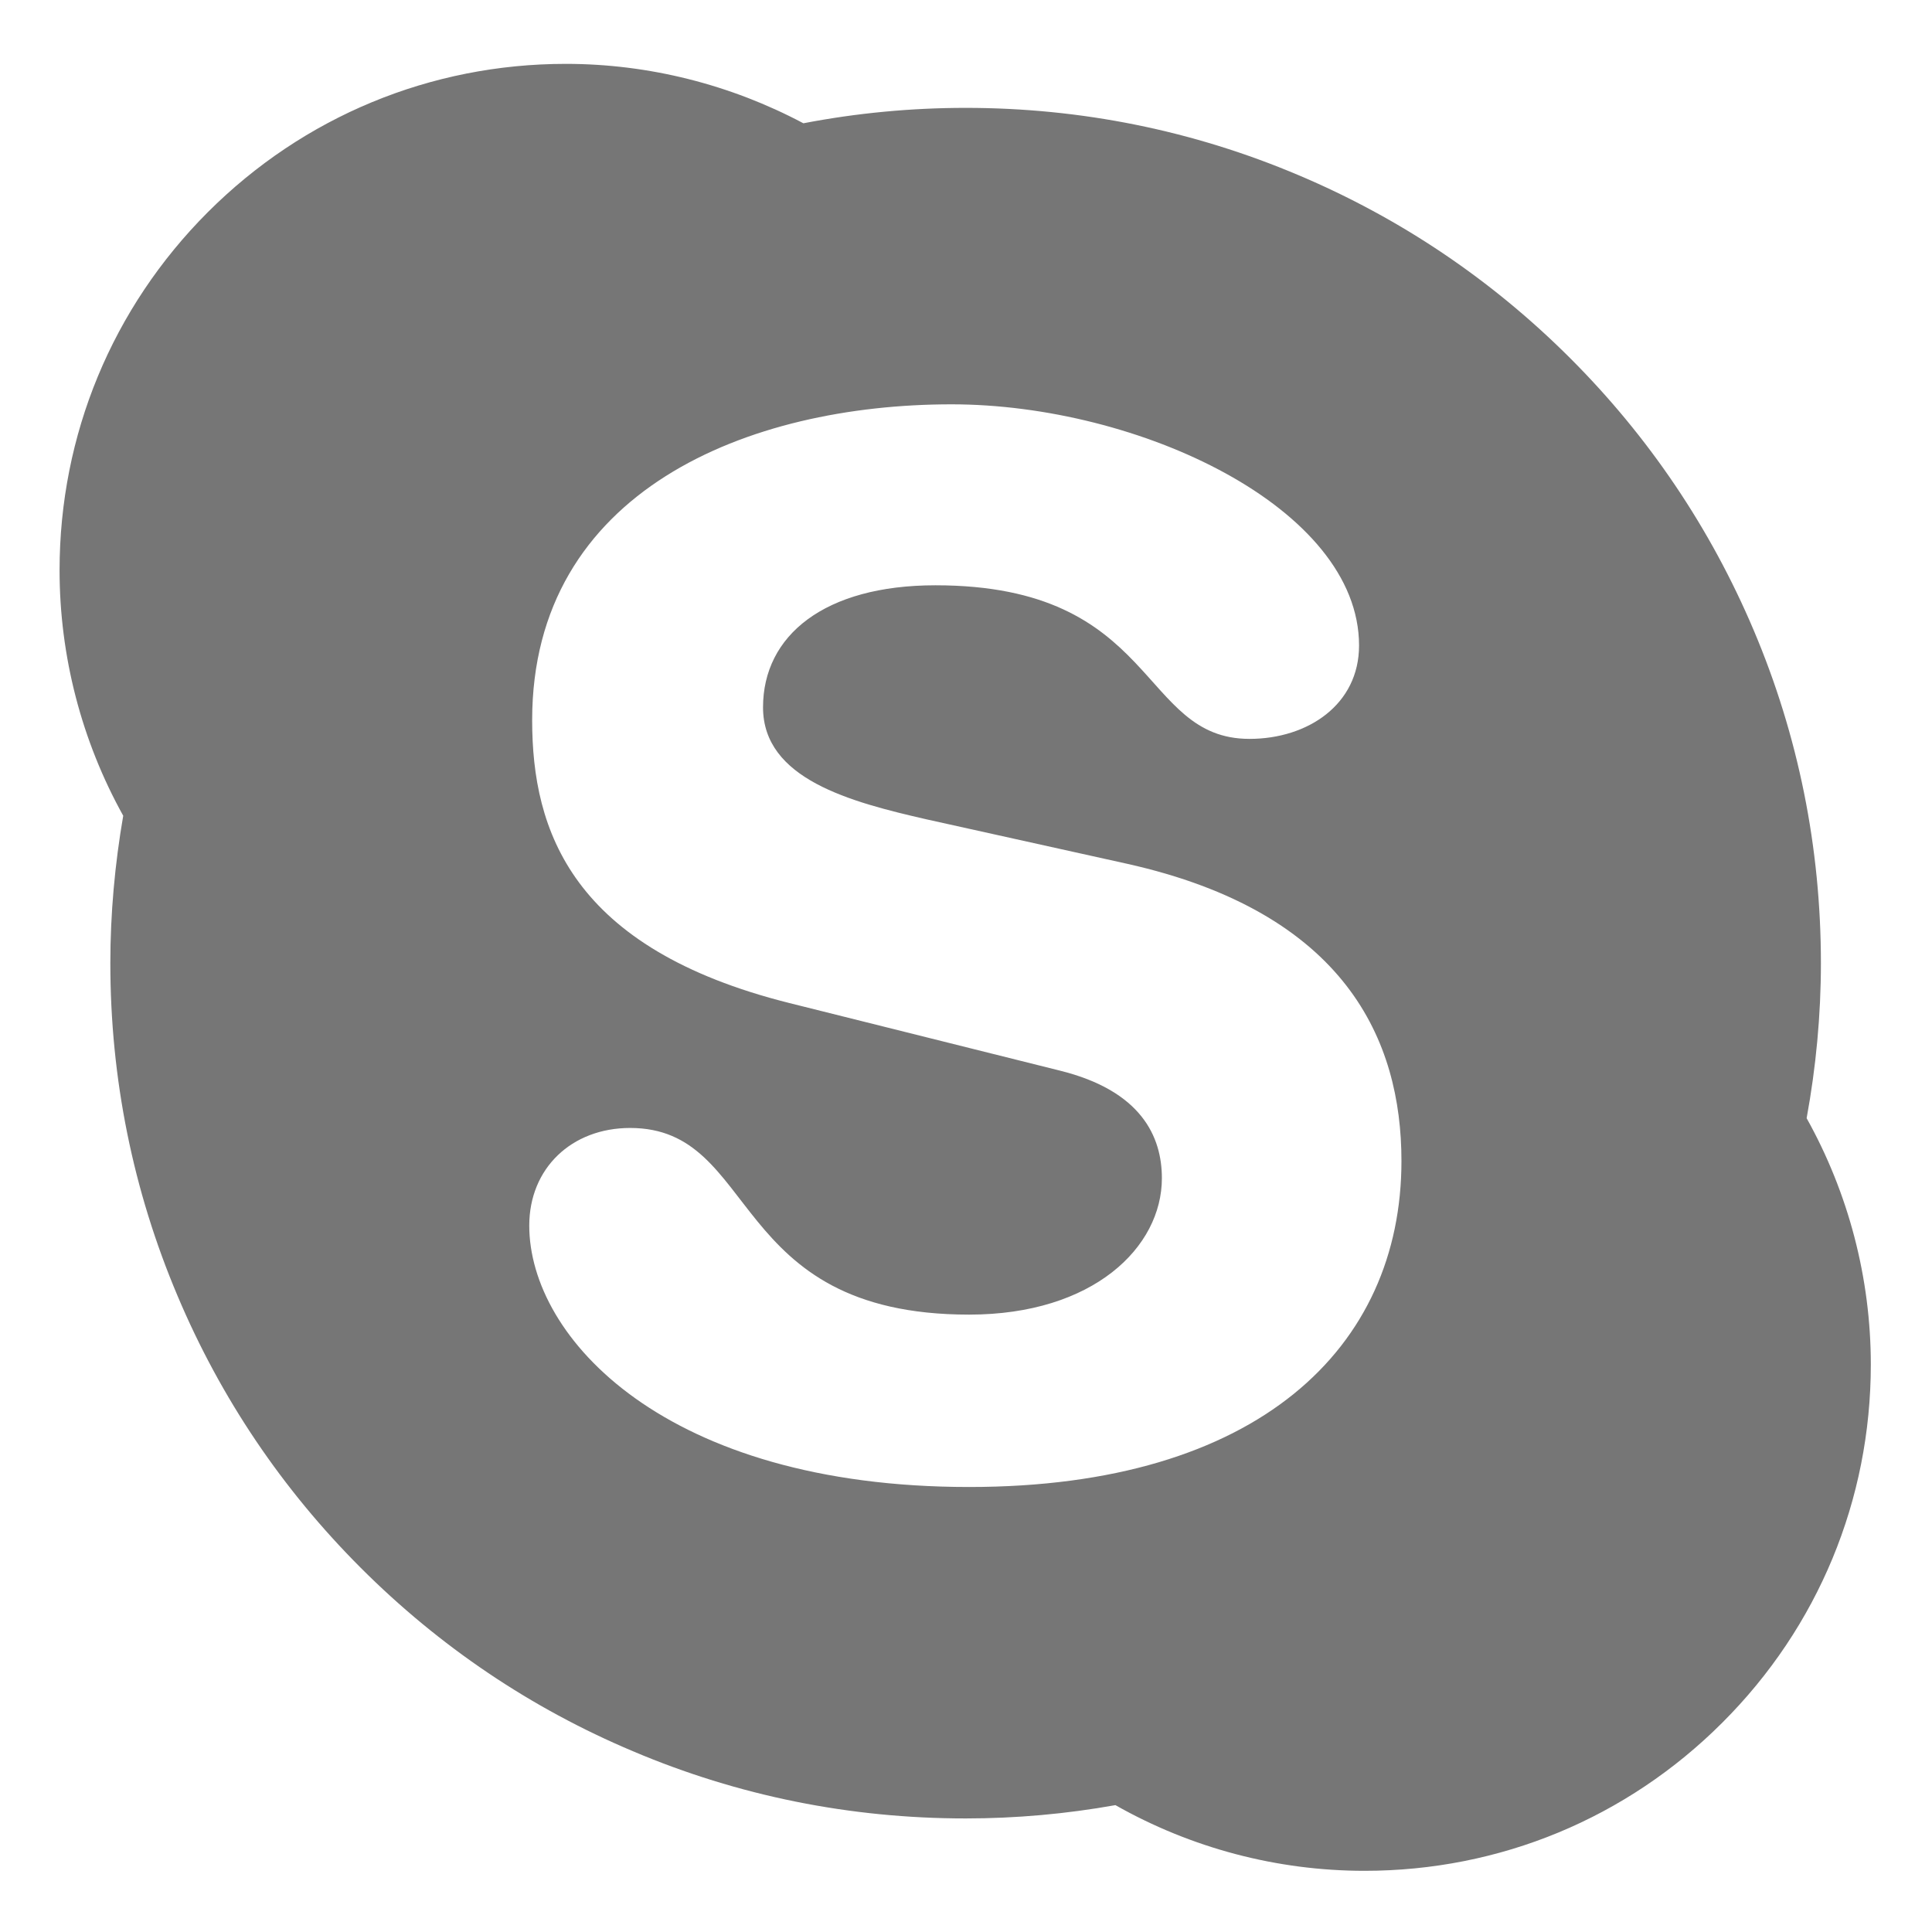 <svg width="18" height="18" viewBox="0 0 18 18" fill="none" xmlns="http://www.w3.org/2000/svg">
<path d="M16.832 10.418C16.818 10.391 16.827 10.448 16.832 10.418C16.919 9.944 16.965 9.459 16.965 8.973C16.965 7.898 16.755 6.854 16.339 5.872C15.937 4.923 15.363 4.071 14.631 3.339C13.899 2.607 13.047 2.033 12.098 1.632C11.116 1.216 10.072 1.005 8.997 1.005C8.49 1.005 7.982 1.053 7.488 1.148C7.487 1.148 7.484 1.148 7.484 1.148C6.806 0.788 6.044 0.595 5.272 0.595C4.012 0.595 2.827 1.086 1.936 1.977C1.046 2.868 0.555 4.053 0.555 5.313C0.555 6.115 0.761 6.904 1.148 7.6C1.07 8.052 1.028 8.513 1.028 8.973C1.028 10.049 1.239 11.093 1.655 12.075C2.056 13.025 2.63 13.876 3.362 14.608C4.094 15.34 4.946 15.915 5.895 16.315C6.877 16.732 7.921 16.942 8.997 16.942C9.465 16.942 9.934 16.9 10.392 16.818C11.098 17.218 11.897 17.43 12.713 17.43C13.973 17.43 15.157 16.94 16.048 16.048C16.939 15.158 17.43 13.973 17.43 12.713C17.43 11.908 17.222 11.117 16.832 10.418ZM9.029 13.854C6.198 13.854 4.931 12.462 4.931 11.419C4.931 10.884 5.326 10.509 5.871 10.509C7.082 10.509 6.768 12.248 9.029 12.248C10.186 12.248 10.825 11.62 10.825 10.977C10.825 10.59 10.634 10.162 9.872 9.974L7.354 9.345C5.326 8.837 4.958 7.74 4.958 6.71C4.958 4.57 6.973 3.767 8.865 3.767C10.607 3.767 12.662 4.73 12.662 6.014C12.662 6.564 12.185 6.884 11.641 6.884C10.607 6.884 10.797 5.453 8.715 5.453C7.681 5.453 7.109 5.921 7.109 6.59C7.109 7.259 7.925 7.472 8.634 7.634L10.498 8.047C12.539 8.502 13.057 9.694 13.057 10.817C13.057 12.555 11.722 13.854 9.029 13.854Z" fill="#767676"/>
</svg>
